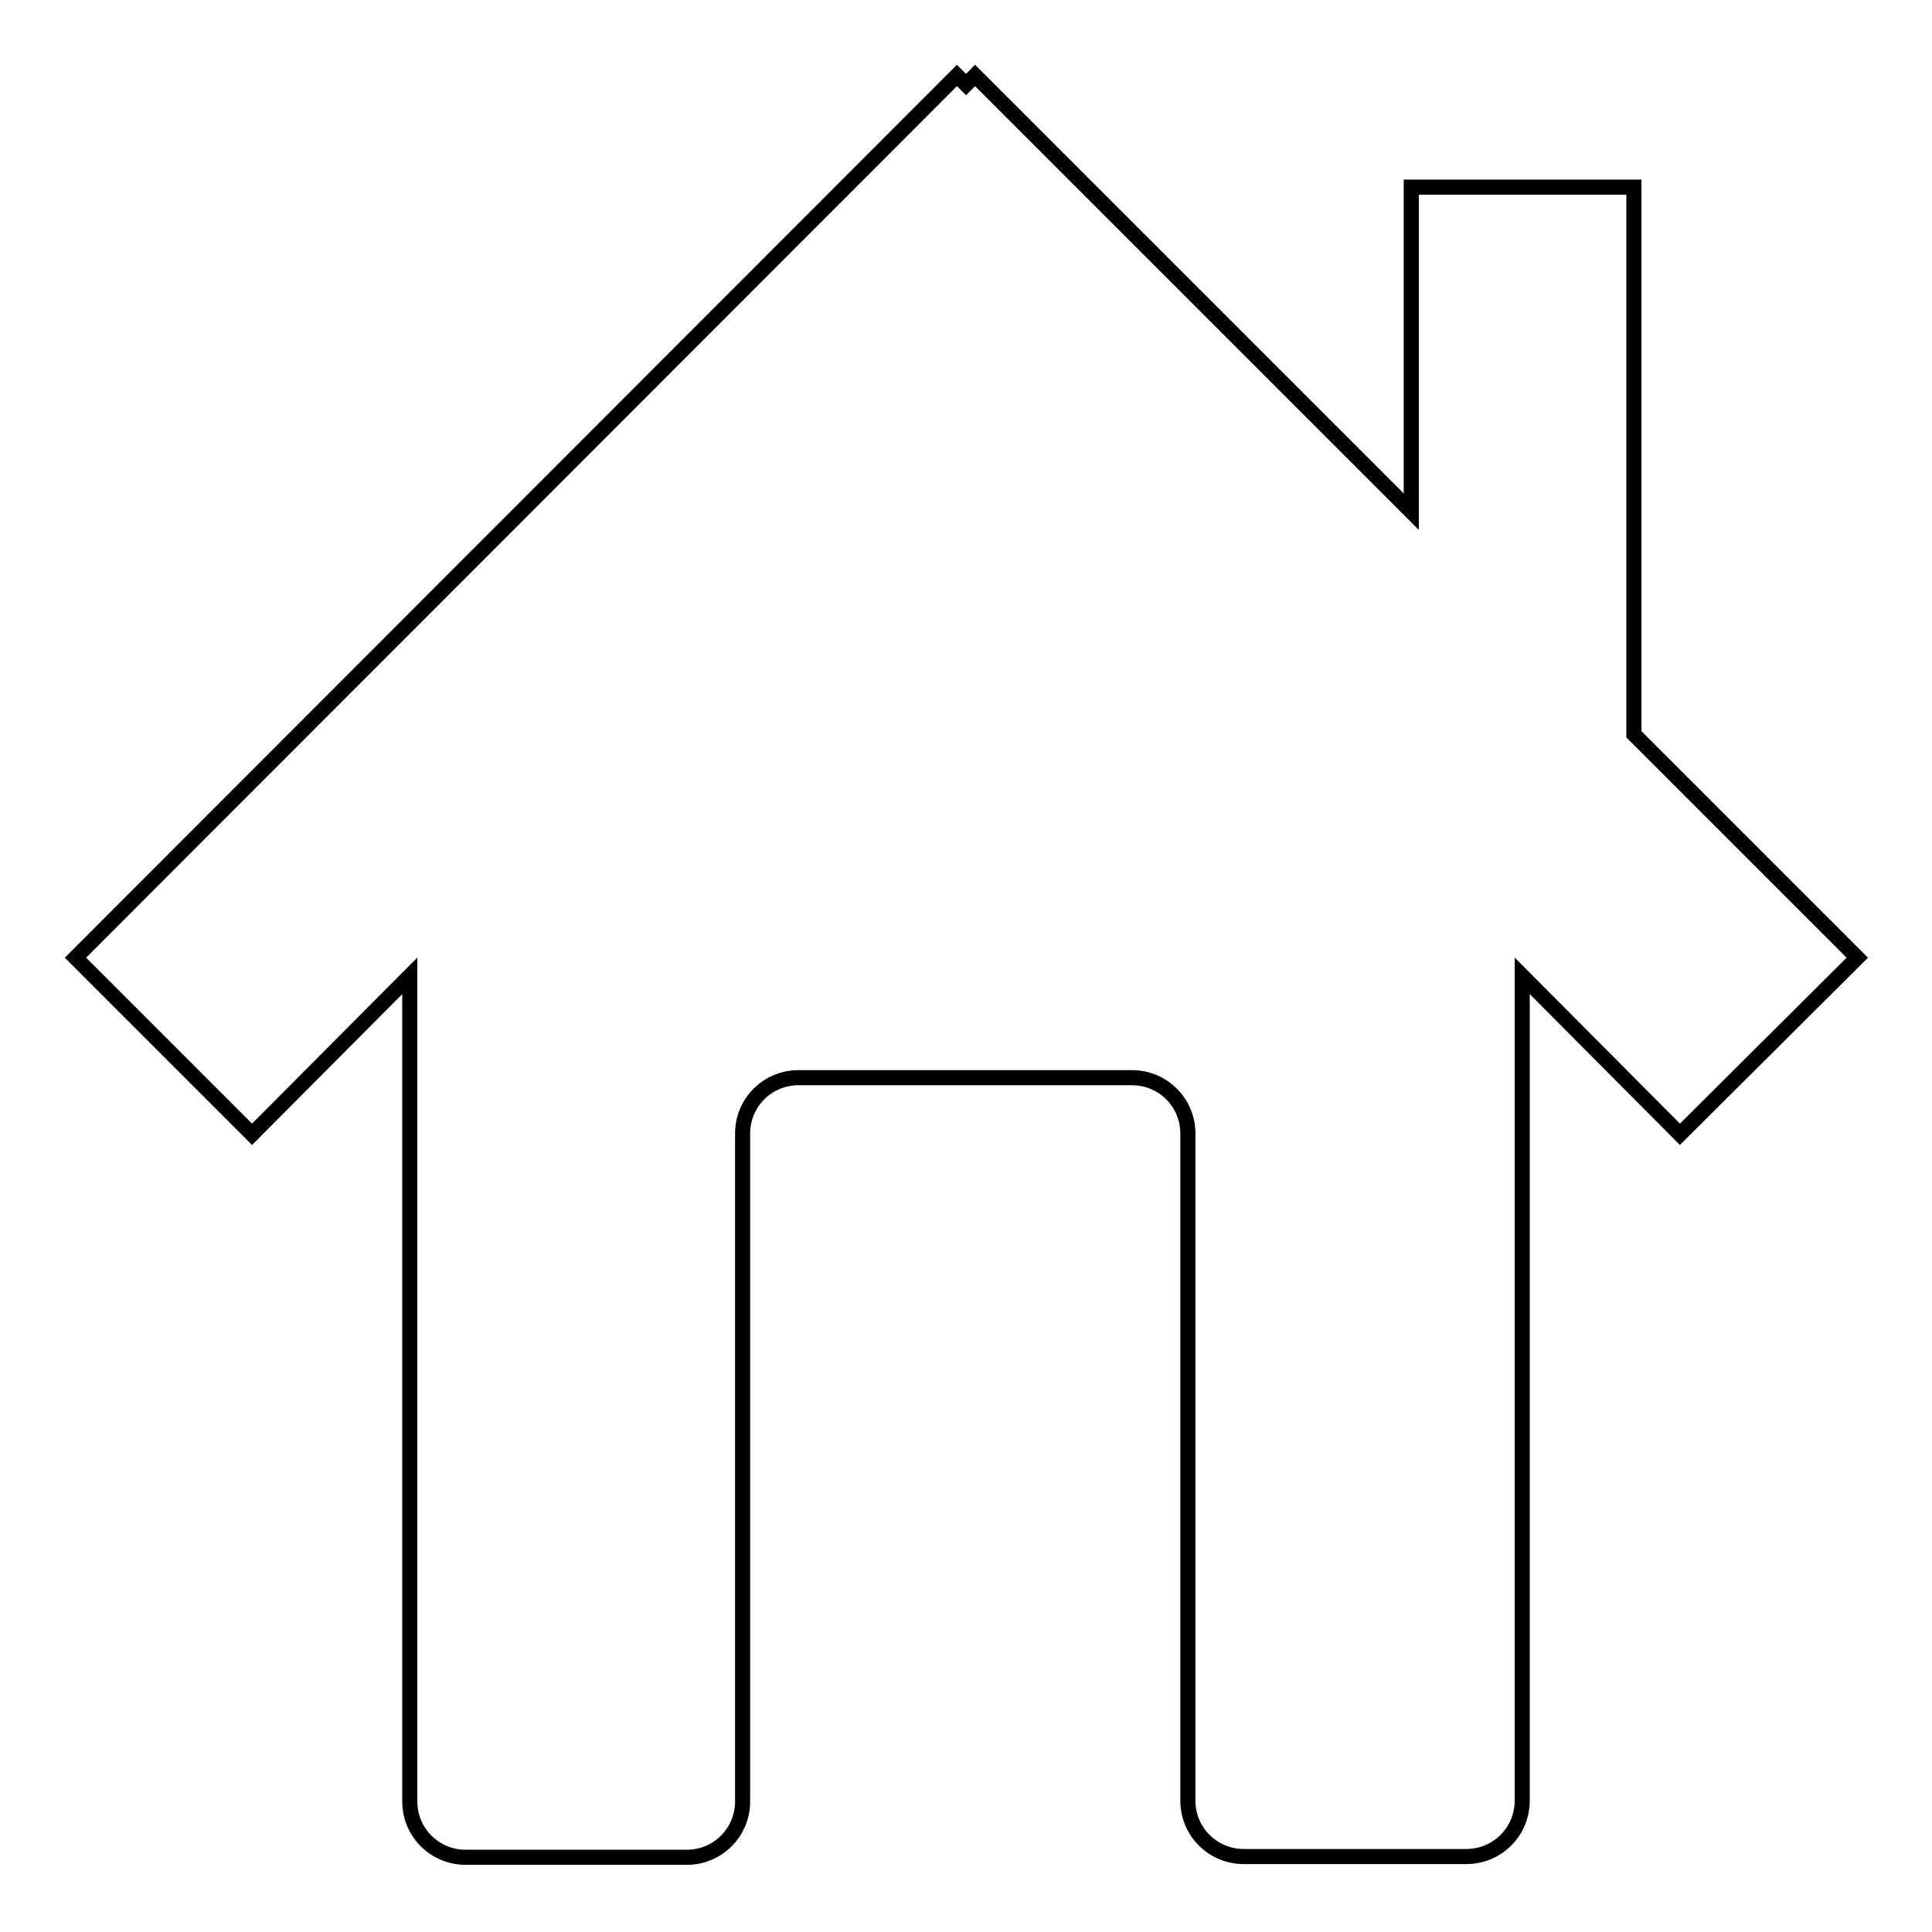 <?xml version="1.0" encoding="utf-8"?>
<!-- Svg Vector Icons : http://www.onlinewebfonts.com/icon -->
<!DOCTYPE svg PUBLIC "-//W3C//DTD SVG 1.1//EN" "http://www.w3.org/Graphics/SVG/1.1/DTD/svg11.dtd">
<svg version="1.1" xmlns="http://www.w3.org/2000/svg" xmlns:xlink="http://www.w3.org/1999/xlink" x="0px" y="0px" viewBox="0 0 256 256" enable-background="new 0 0 256 256" xml:space="preserve">
<g> <path stroke-width="2" fill-opacity="0" stroke="#000000"  d="M222.6,150.3l-20.9-21v109.3c0,4.1-3.3,7.4-7.4,7.4h-22.1l0,0h-7.4c-4.1,0-7.4-3.3-7.4-7.4v-14.7v-7.4 v-22.1v-44.2c0-4.1-3.3-7.4-7.4-7.4h-44.2c-4.1,0-7.4,3.3-7.4,7.4v44.2v29.5v7.4v7.4c0,4.1-3.3,7.4-7.4,7.4h-7.4l0,0H61.7 c-4.1,0-7.4-3.3-7.4-7.4V129.3l-20.9,21L10,126.9L126.8,10l1.2,1.2l1.2-1.2l57.8,57.8v-43h29.5v72.5l29.6,29.6L222.6,150.3z"/></g>
</svg>